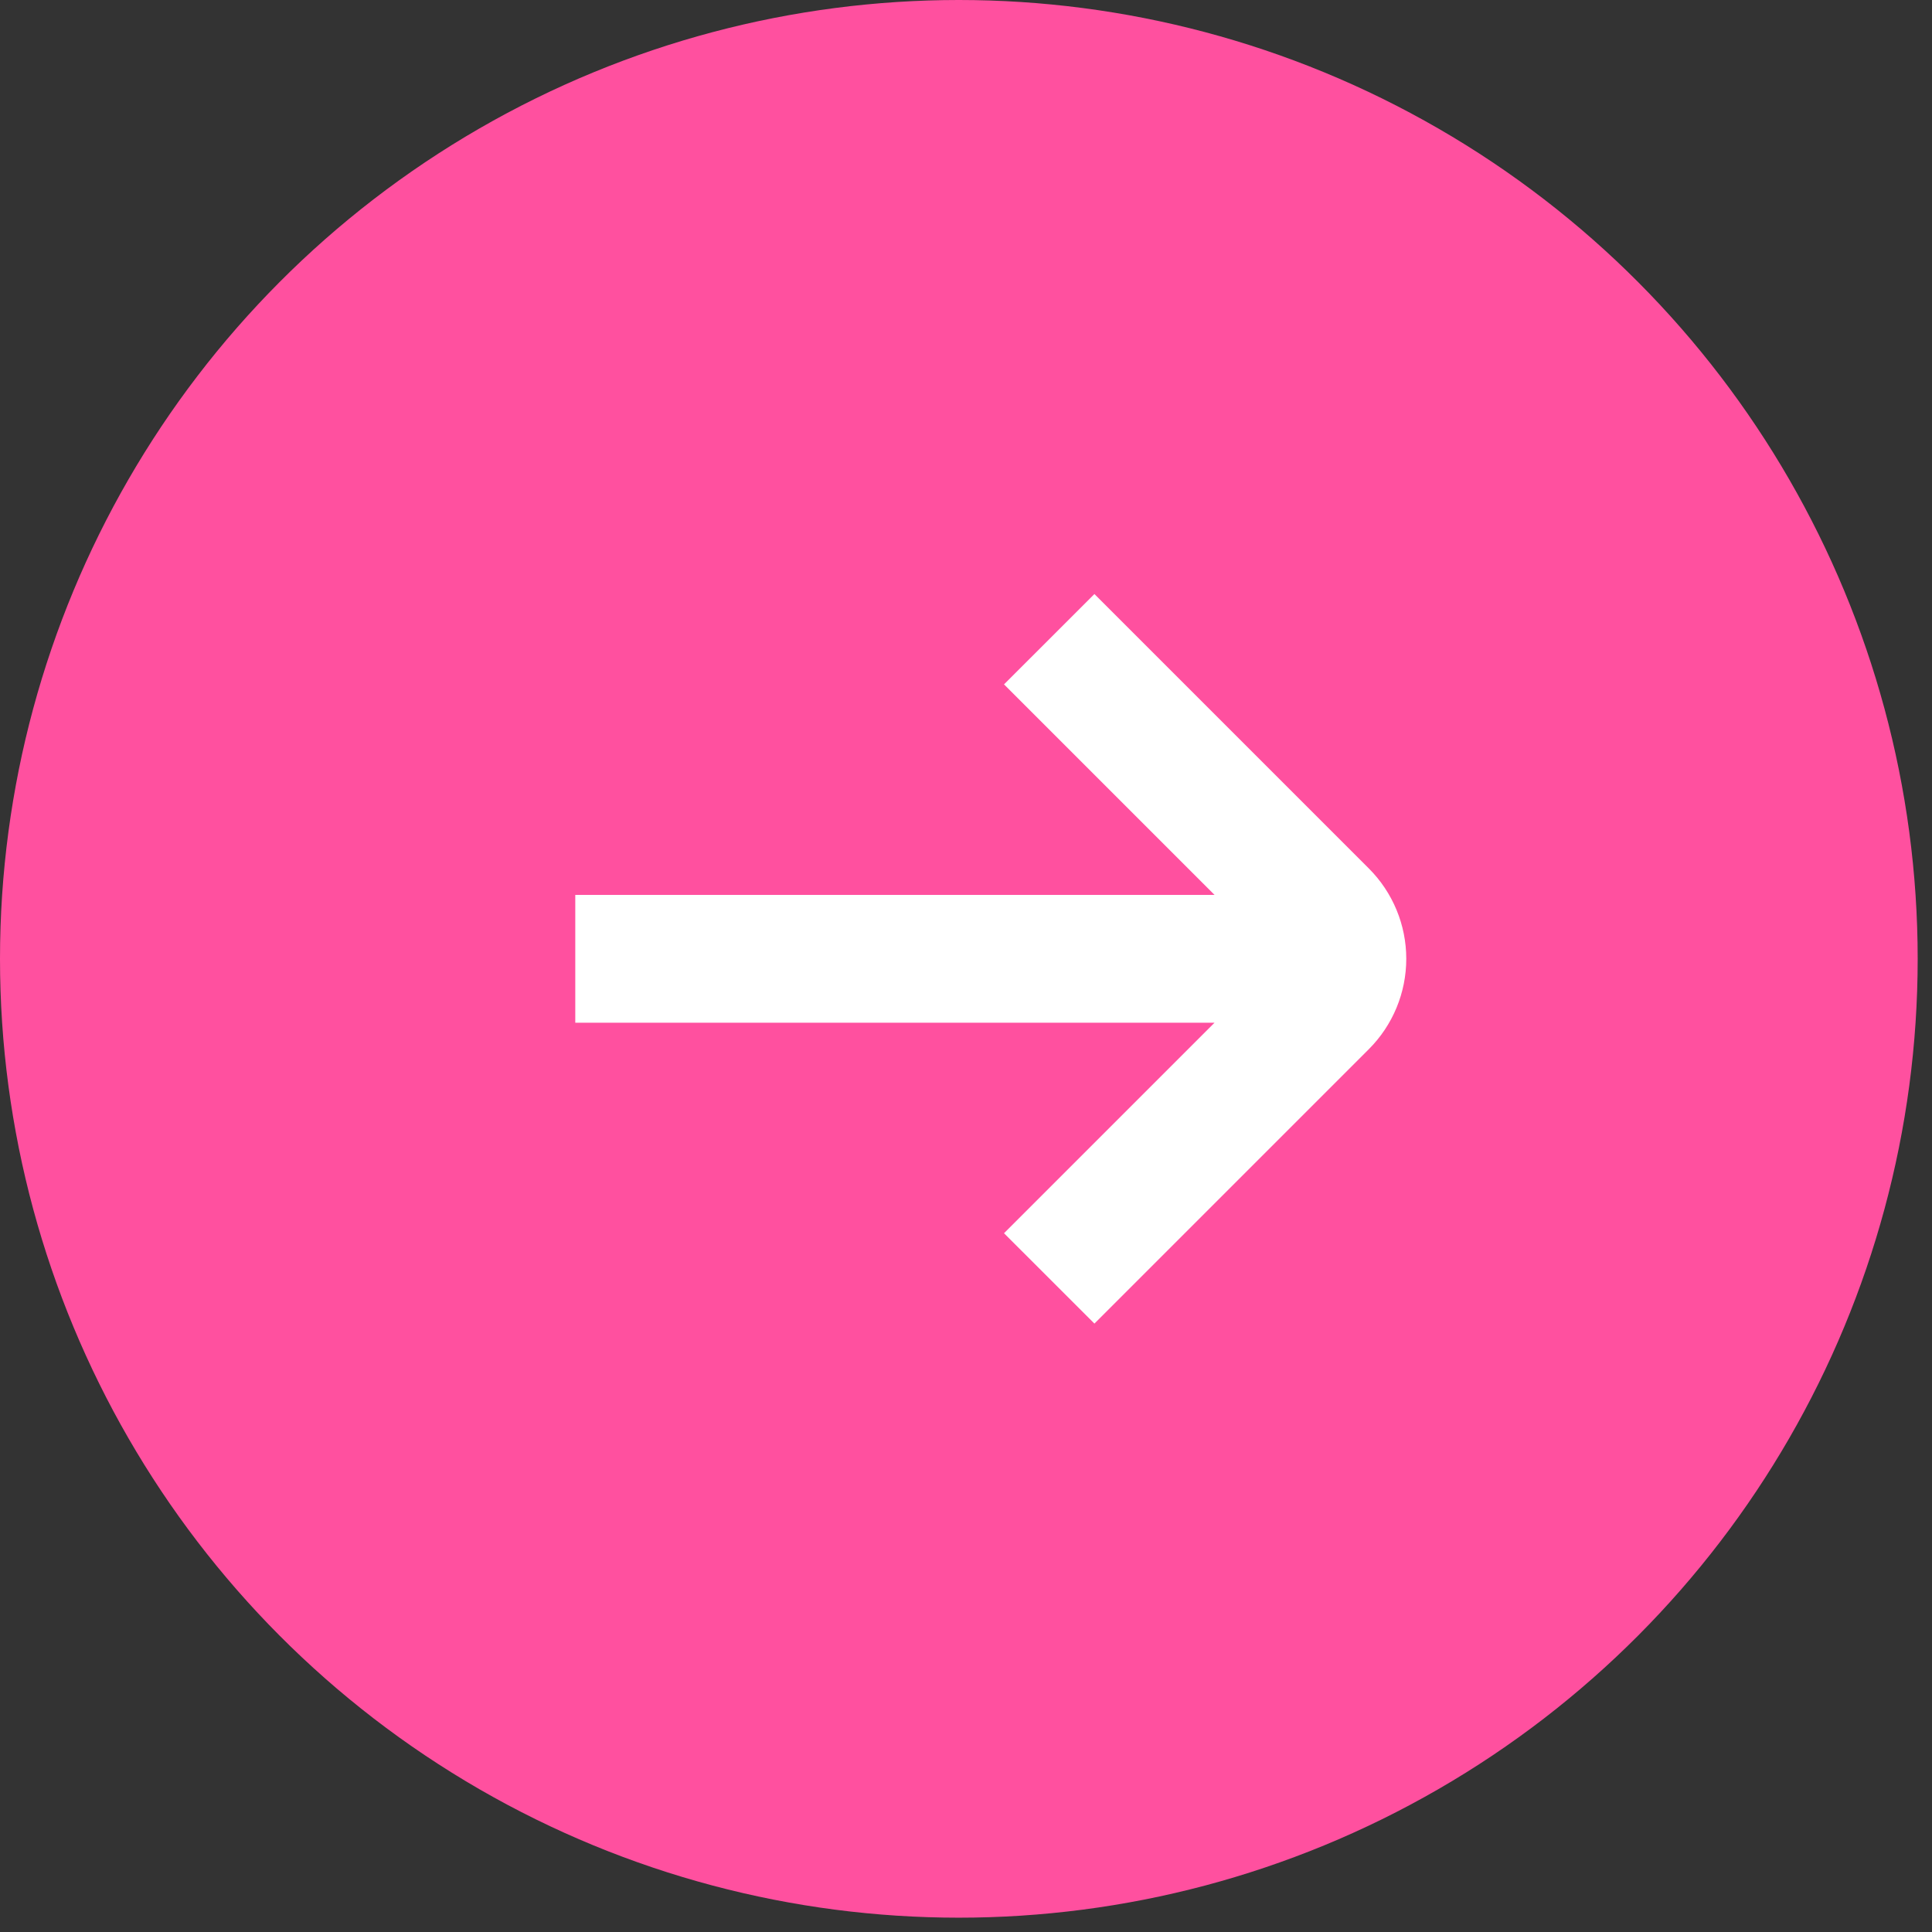 <?xml version="1.0" encoding="UTF-8"?> <svg xmlns="http://www.w3.org/2000/svg" width="34" height="34" viewBox="0 0 34 34" fill="none"><rect x="0" y="0" width="34" height="34" fill="#333333" stroke="none"/><circle cx="16.874" cy="16.874" r="15.874" fill="#FF509F" stroke="#FF509F" stroke-width="2"></circle><path d="M24.089 15.283L19.26 10.454L17.669 12.044L21.374 15.749H10.124V17.998H21.374L17.669 21.703L19.26 23.293L24.089 18.464C24.511 18.042 24.748 17.47 24.748 16.873C24.748 16.277 24.511 15.705 24.089 15.283Z" fill="white"></path></svg> 